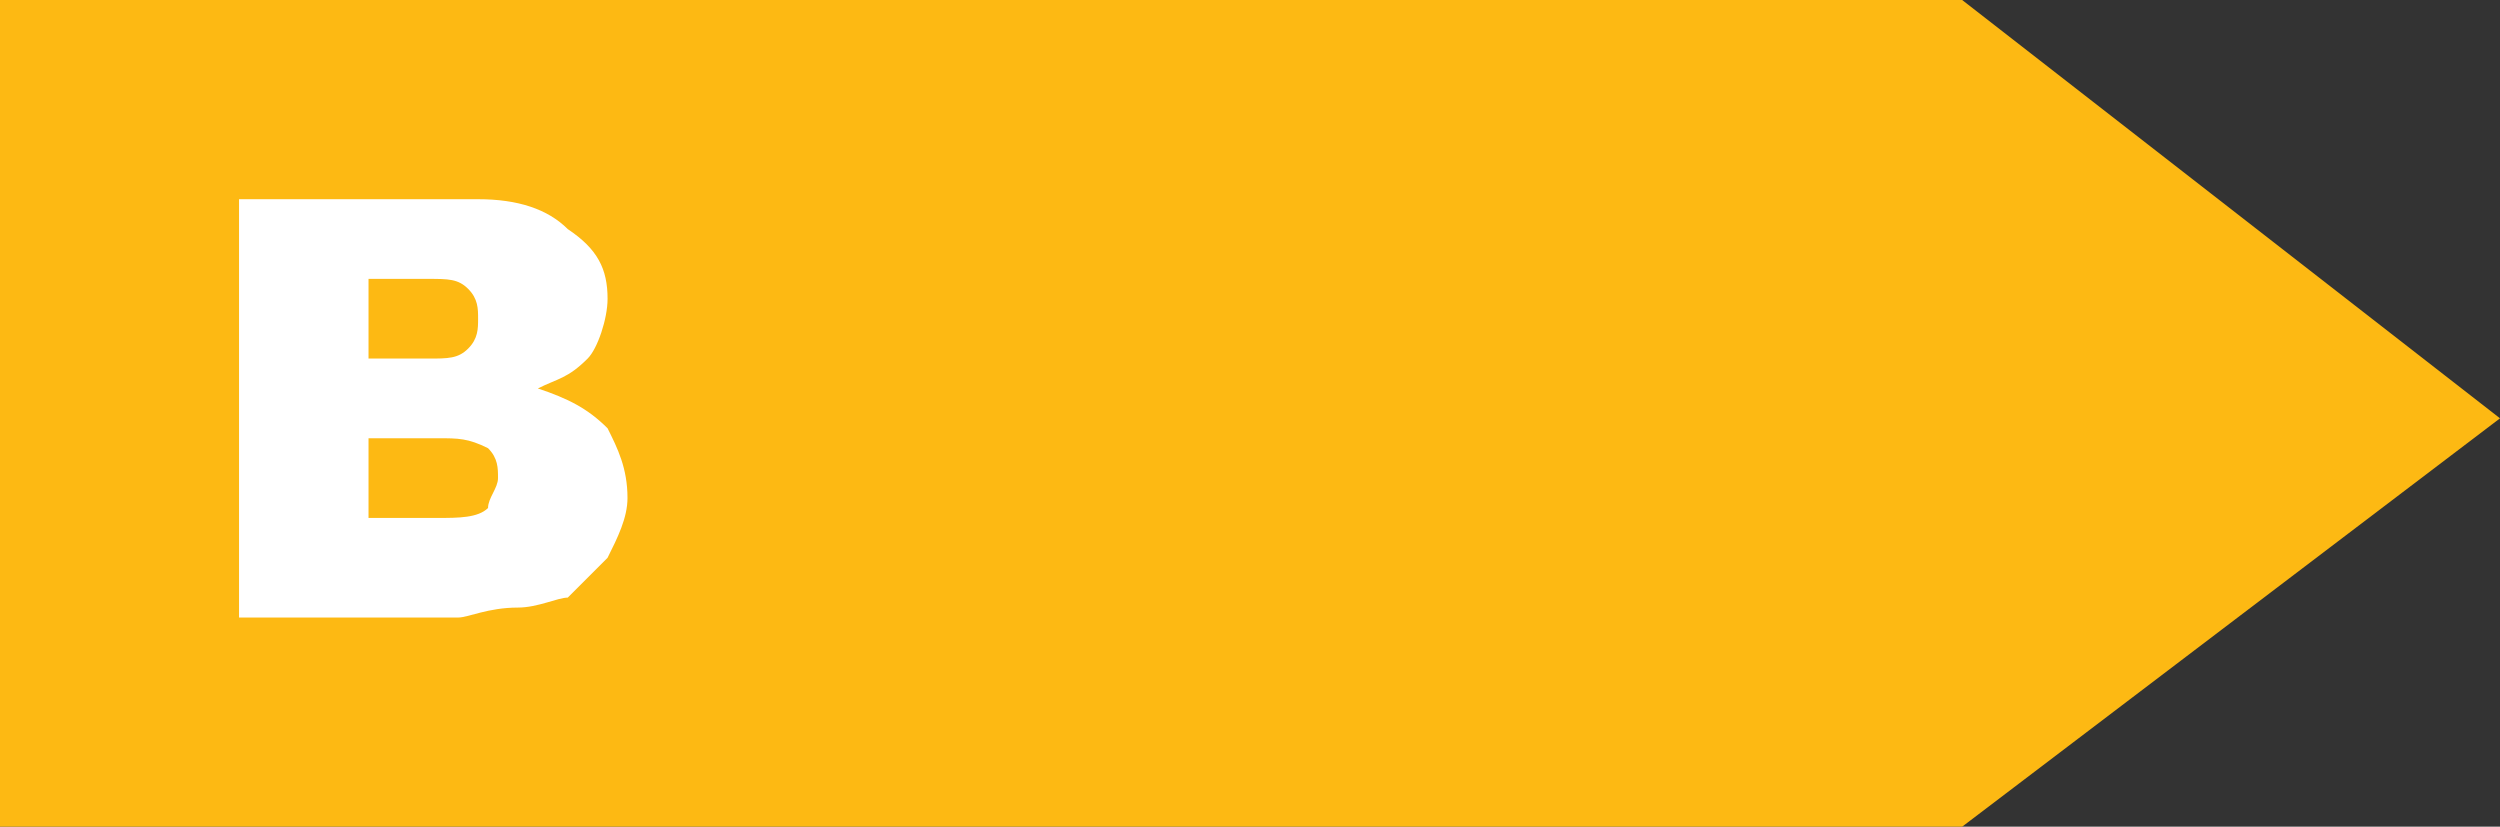 <svg id="Layer_1" xmlns="http://www.w3.org/2000/svg" viewBox="0 0 25.1 8.3"><rect x="0" y="0" width="25.1" height="8.3" fill="#333333" stroke="none"/><style>.st0{fill:#fdb913}.st1{fill:#fff}</style><path class="st0" d="M0 0v8.3h19.7l5.4-4.1L19.7 0H0z"/><path class="st1" d="M2.4 2h2.4c.4 0 .7.1.9.3.3.2.4.4.4.7 0 .2-.1.5-.2.6-.2.2-.3.2-.5.3.3.1.5.2.7.4.1.2.2.4.2.7 0 .2-.1.4-.2.6l-.4.4c-.1 0-.3.1-.5.1-.3 0-.5.1-.6.1H2.4V2zm1.3 1.6h.6c.2 0 .3 0 .4-.1.1-.1.1-.2.1-.3 0-.1 0-.2-.1-.3-.1-.1-.2-.1-.4-.1h-.6v.8zm0 1.6h.7c.2 0 .4 0 .5-.1 0-.1.1-.2.1-.3 0-.1 0-.2-.1-.3-.2-.1-.3-.1-.5-.1h-.7v.8z"/></svg>